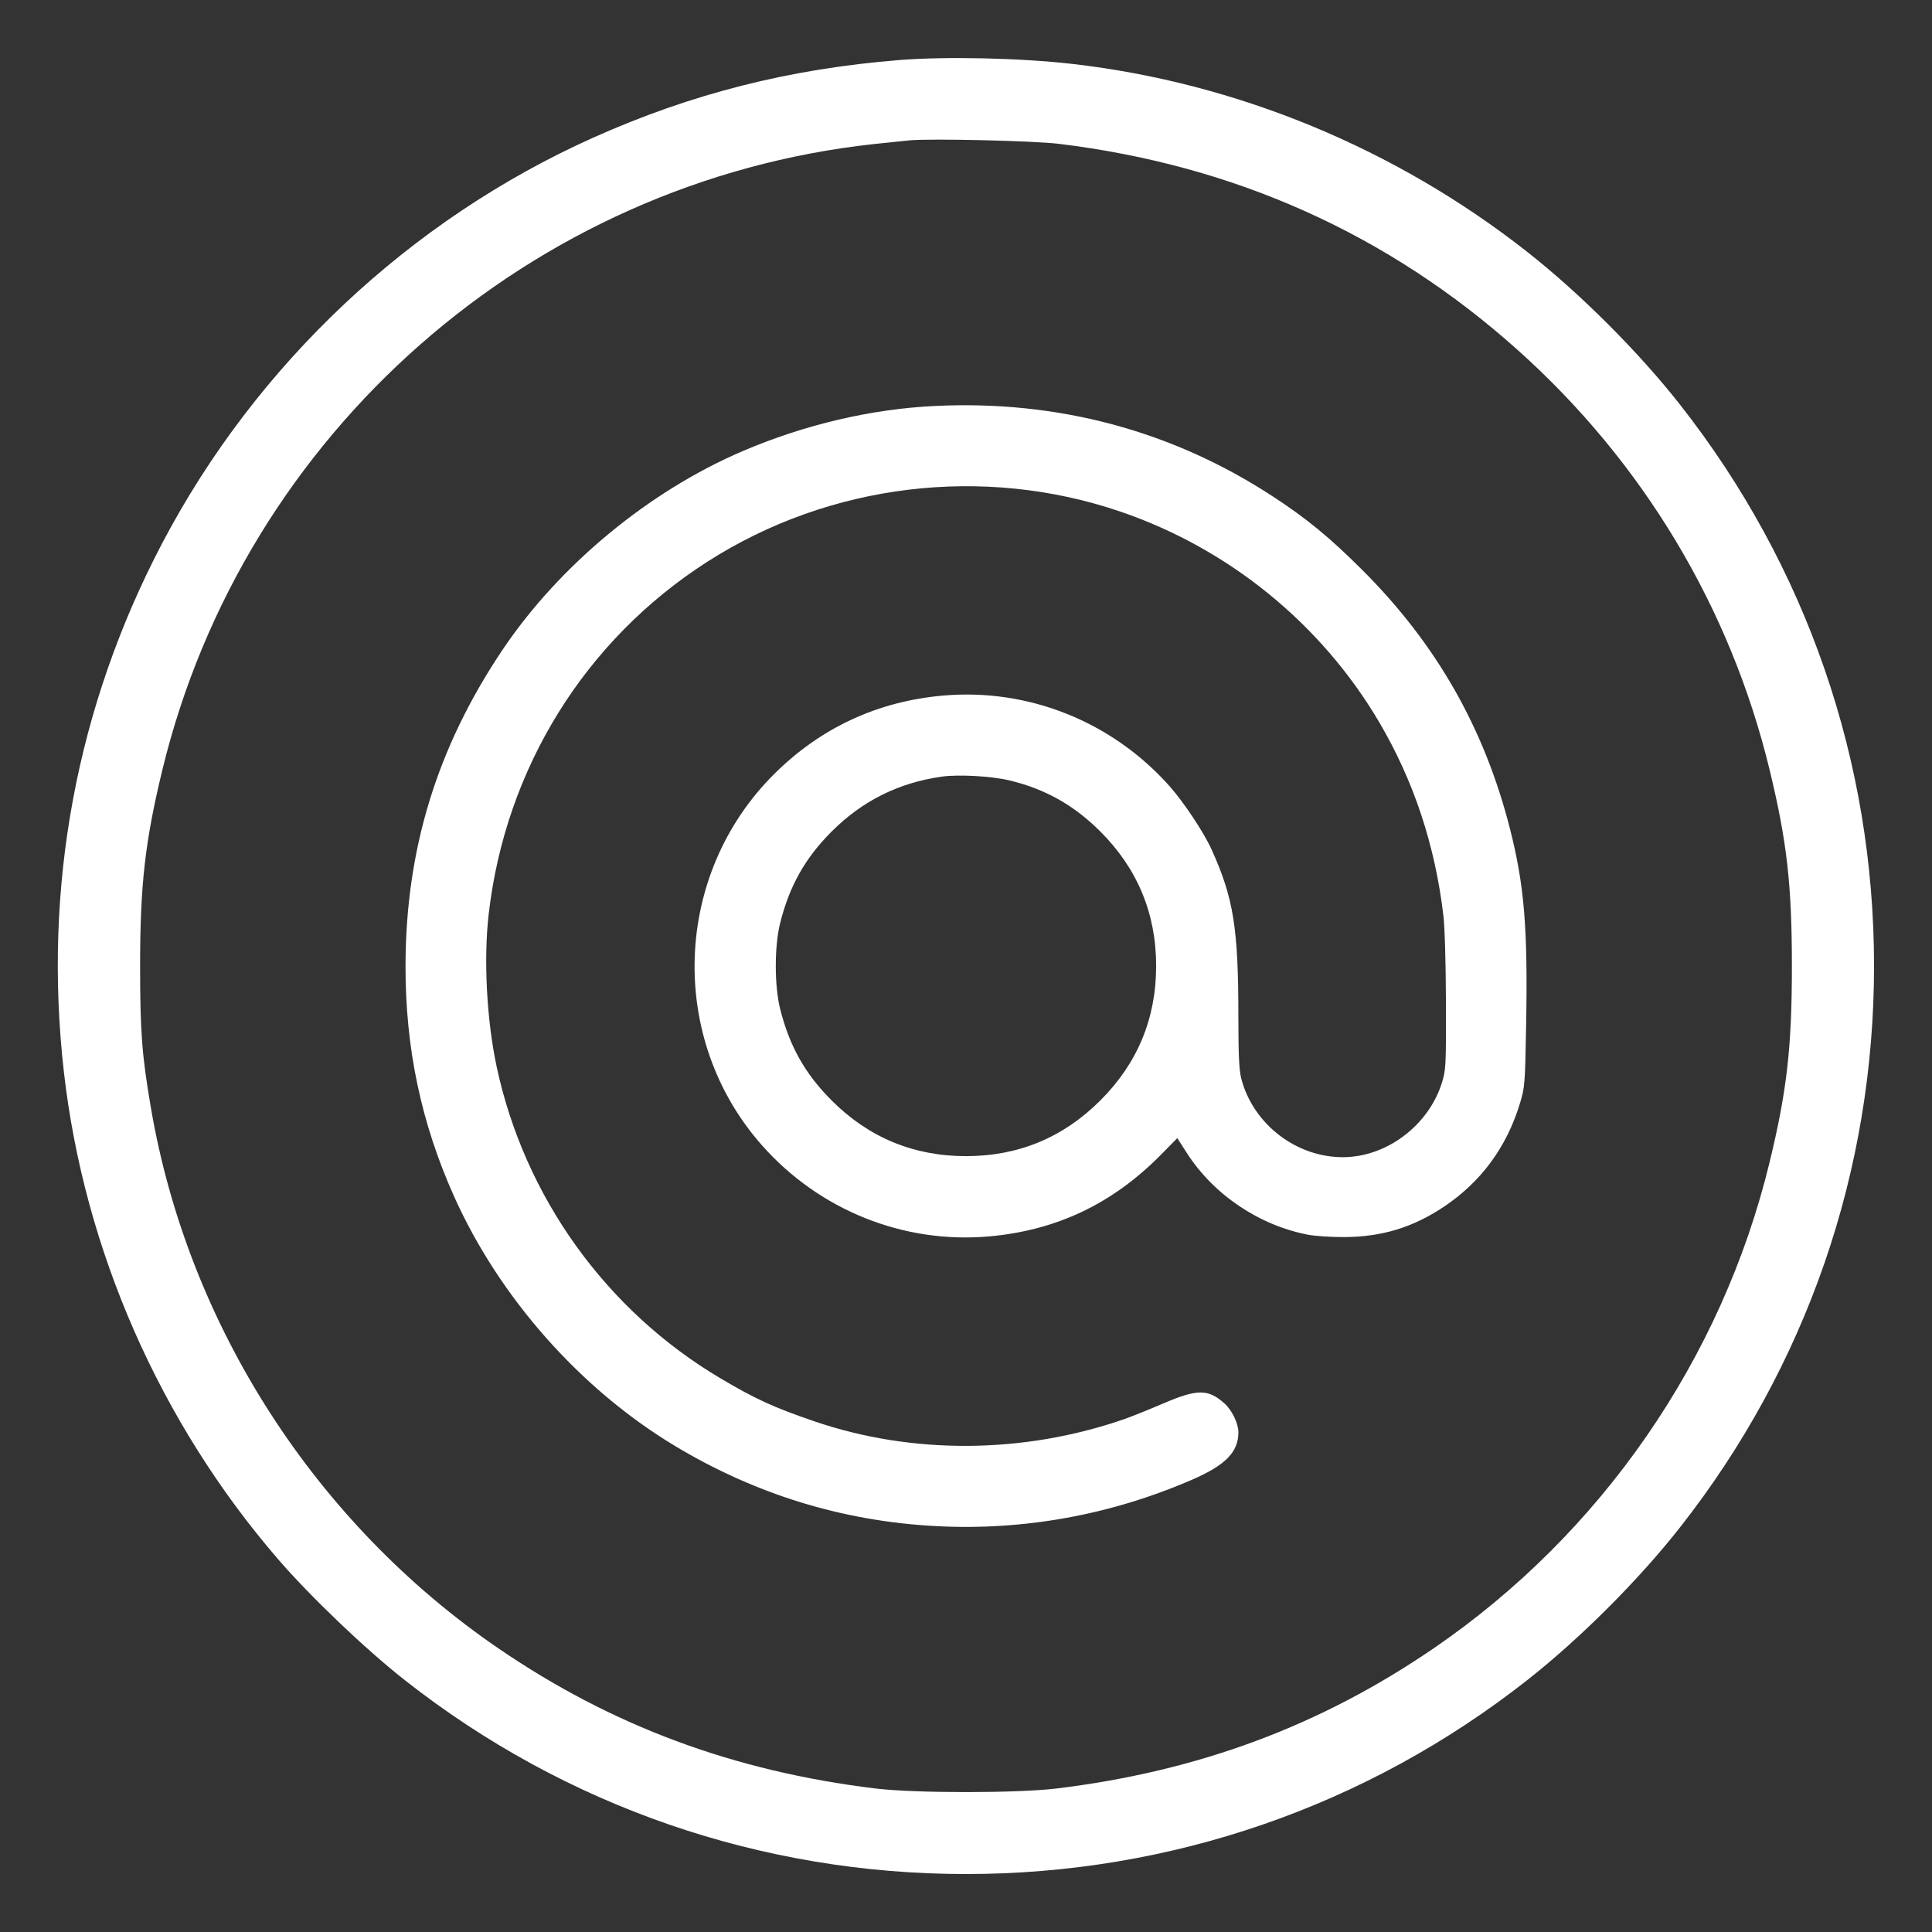 <svg width="48" height="48" viewBox="0 0 48 48" fill="none" xmlns="http://www.w3.org/2000/svg">
<rect x="0" y="0" width="48" height="48" fill="#333333" stroke="none"/>
<path fill-rule="evenodd" clip-rule="evenodd" d="M22.344 1.492C19.61 1.711 17.177 2.328 14.736 3.421C10.184 5.461 6.366 9.053 4.034 13.488C1.899 17.55 1.063 22.046 1.588 26.64C2.094 31.061 3.974 35.338 6.907 38.736C7.716 39.673 9.076 40.971 10.056 41.742C14.045 44.879 18.91 46.56 24 46.56C29.088 46.56 33.956 44.878 37.944 41.742C39.258 40.709 40.719 39.248 41.742 37.944C44.883 33.943 46.56 29.089 46.56 24C46.56 18.911 44.883 14.056 41.742 10.056C40.719 8.752 39.258 7.291 37.944 6.258C34.676 3.688 30.722 2.055 26.64 1.588C25.345 1.44 23.504 1.399 22.344 1.492ZM22.608 3.486C22.489 3.497 22.09 3.538 21.72 3.578C13.182 4.505 6.06 10.767 4.034 19.128C3.604 20.903 3.481 21.985 3.481 24C3.481 25.629 3.526 26.223 3.75 27.528C4.672 32.924 7.835 37.843 12.384 40.954C15.198 42.879 18.226 44.005 21.744 44.434C22.73 44.554 25.27 44.554 26.256 44.434C29.774 44.005 32.802 42.879 35.616 40.954C39.784 38.103 42.779 33.769 43.966 28.872C44.396 27.097 44.519 26.015 44.519 24C44.519 21.985 44.396 20.903 43.966 19.128C42.989 15.095 40.82 11.481 37.704 8.693C34.49 5.817 30.675 4.103 26.304 3.573C25.687 3.498 23.146 3.438 22.608 3.486ZM23.232 10.086C21.643 10.162 19.997 10.548 18.456 11.206C16.121 12.203 13.892 14.048 12.481 16.151C10.856 18.573 10.08 21.102 10.075 23.998C10.072 26.038 10.462 27.894 11.278 29.717C12.403 32.229 14.409 34.5 16.753 35.914C18.761 37.125 20.934 37.794 23.256 37.916C25.438 38.031 27.605 37.637 29.625 36.759C30.448 36.401 30.766 36.075 30.768 35.588C30.768 35.368 30.611 35.04 30.426 34.872C30.017 34.503 29.748 34.504 28.888 34.874C28.536 35.025 28.097 35.201 27.912 35.265C25.415 36.125 22.661 36.142 20.232 35.312C19.22 34.966 18.766 34.758 17.888 34.237C15.053 32.554 13.027 29.728 12.338 26.496C12.09 25.328 12.012 23.823 12.142 22.704C12.561 19.084 14.538 15.901 17.574 13.956C20.611 12.01 24.429 11.547 27.84 12.712C30.529 13.63 32.827 15.5 34.264 17.939C35.124 19.399 35.655 21 35.861 22.752C35.896 23.049 35.921 23.934 35.924 24.912C35.928 26.494 35.923 26.583 35.822 26.906C35.487 27.968 34.444 28.75 33.36 28.75C32.198 28.75 31.133 27.925 30.839 26.798C30.785 26.589 30.768 26.222 30.767 25.25C30.767 23.059 30.647 22.313 30.102 21.107C29.91 20.682 29.411 19.93 29.057 19.532C27.631 17.928 25.552 17.096 23.436 17.281C21.81 17.423 20.397 18.077 19.242 19.223C16.717 21.726 16.583 25.813 18.939 28.464C20.366 30.07 22.448 30.904 24.564 30.719C26.244 30.572 27.64 29.91 28.845 28.687L29.25 28.276L29.483 28.64C30.149 29.679 31.273 30.439 32.496 30.676C32.668 30.709 33.067 30.736 33.384 30.735C34.327 30.732 35.096 30.499 35.867 29.985C36.794 29.367 37.429 28.506 37.76 27.421C37.884 27.014 37.889 26.949 37.916 25.488C37.961 23.071 37.873 21.998 37.514 20.587C36.876 18.085 35.683 15.994 33.843 14.158C33.032 13.349 32.462 12.881 31.608 12.324C29.117 10.699 26.276 9.939 23.232 10.086ZM23.399 19.295C22.326 19.447 21.425 19.896 20.661 20.66C20.001 21.32 19.609 22.019 19.38 22.944C19.239 23.517 19.239 24.483 19.38 25.056C19.609 25.981 20.001 26.68 20.661 27.339C21.583 28.262 22.698 28.724 24 28.724C25.302 28.724 26.417 28.262 27.339 27.339C28.262 26.417 28.724 25.302 28.724 24C28.724 22.698 28.262 21.583 27.339 20.66C26.684 20.005 25.97 19.603 25.08 19.389C24.633 19.282 23.814 19.236 23.399 19.295Z" fill="white"/>
</svg>

